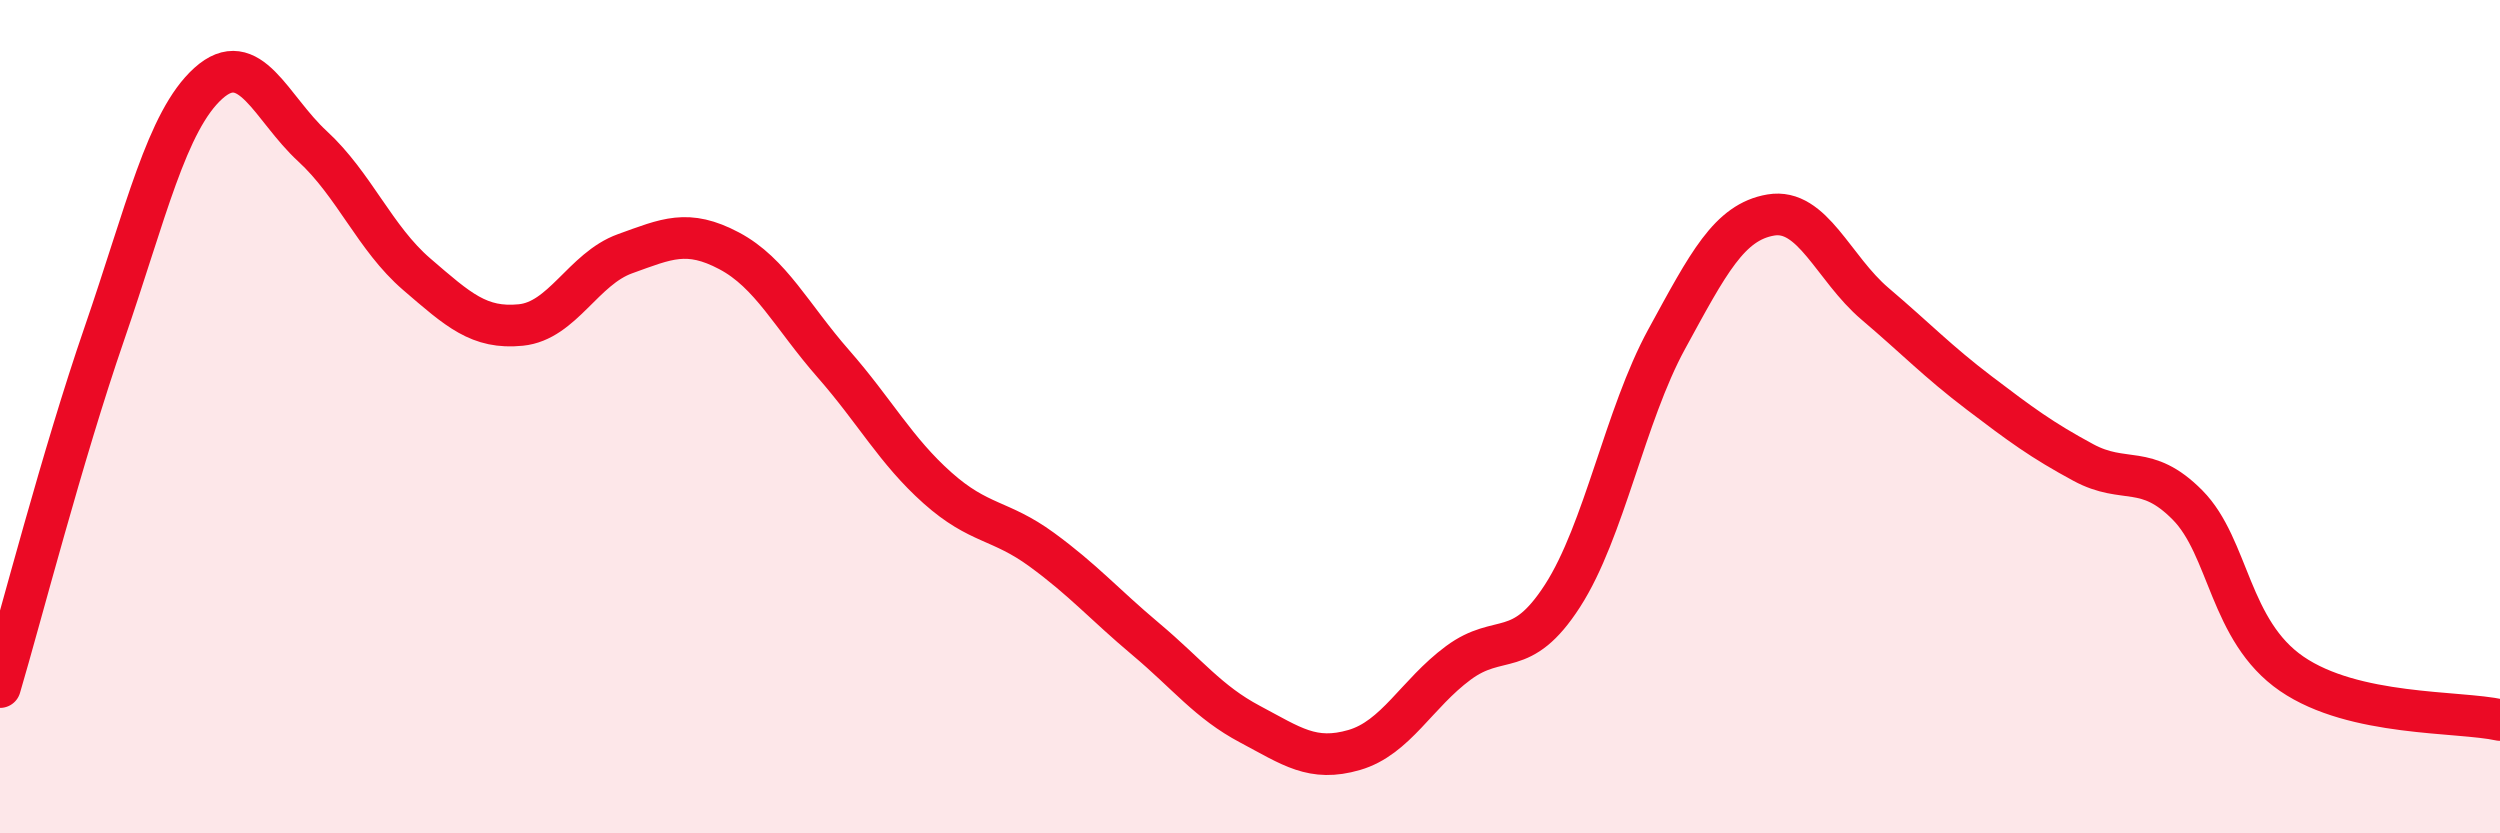 
    <svg width="60" height="20" viewBox="0 0 60 20" xmlns="http://www.w3.org/2000/svg">
      <path
        d="M 0,16.49 C 0.5,14.8 1.5,10.92 2.5,8.02 C 3.5,5.12 4,2.9 5,2 C 6,1.1 6.5,2.59 7.5,3.51 C 8.5,4.43 9,5.72 10,6.58 C 11,7.44 11.5,7.9 12.5,7.8 C 13.5,7.7 14,6.45 15,6.09 C 16,5.73 16.5,5.49 17.5,6.02 C 18.5,6.55 19,7.59 20,8.73 C 21,9.87 21.5,10.82 22.5,11.71 C 23.5,12.6 24,12.46 25,13.19 C 26,13.92 26.5,14.5 27.5,15.34 C 28.5,16.18 29,16.85 30,17.38 C 31,17.91 31.5,18.29 32.5,18 C 33.5,17.71 34,16.65 35,15.91 C 36,15.17 36.5,15.85 37.5,14.3 C 38.5,12.75 39,9.97 40,8.14 C 41,6.31 41.5,5.33 42.5,5.16 C 43.5,4.99 44,6.44 45,7.29 C 46,8.14 46.5,8.67 47.5,9.43 C 48.5,10.19 49,10.56 50,11.1 C 51,11.64 51.5,11.11 52.5,12.12 C 53.5,13.13 53.5,15.14 55,16.17 C 56.5,17.2 59,17.06 60,17.28L60 20L0 20Z"
        fill="#EB0A25"
        opacity="0.1"
        stroke-linecap="round"
        stroke-linejoin="round"
      />
      <path
        d="M 0,16.49 C 0.5,14.8 1.5,10.92 2.5,8.02 C 3.5,5.12 4,2.9 5,2 C 6,1.1 6.5,2.59 7.5,3.51 C 8.5,4.43 9,5.72 10,6.58 C 11,7.44 11.5,7.9 12.5,7.8 C 13.5,7.7 14,6.45 15,6.09 C 16,5.73 16.5,5.49 17.5,6.02 C 18.5,6.55 19,7.59 20,8.73 C 21,9.87 21.5,10.82 22.5,11.71 C 23.5,12.6 24,12.46 25,13.19 C 26,13.92 26.5,14.5 27.5,15.34 C 28.5,16.18 29,16.85 30,17.38 C 31,17.91 31.5,18.29 32.5,18 C 33.5,17.71 34,16.65 35,15.91 C 36,15.17 36.5,15.85 37.5,14.3 C 38.5,12.75 39,9.97 40,8.14 C 41,6.31 41.5,5.33 42.5,5.16 C 43.5,4.99 44,6.44 45,7.29 C 46,8.14 46.5,8.67 47.5,9.43 C 48.5,10.19 49,10.56 50,11.1 C 51,11.64 51.5,11.11 52.5,12.12 C 53.5,13.13 53.5,15.14 55,16.17 C 56.5,17.2 59,17.06 60,17.28"
        stroke="#EB0A25"
        stroke-width="1"
        fill="none"
        stroke-linecap="round"
        stroke-linejoin="round"
      />
    </svg>
  